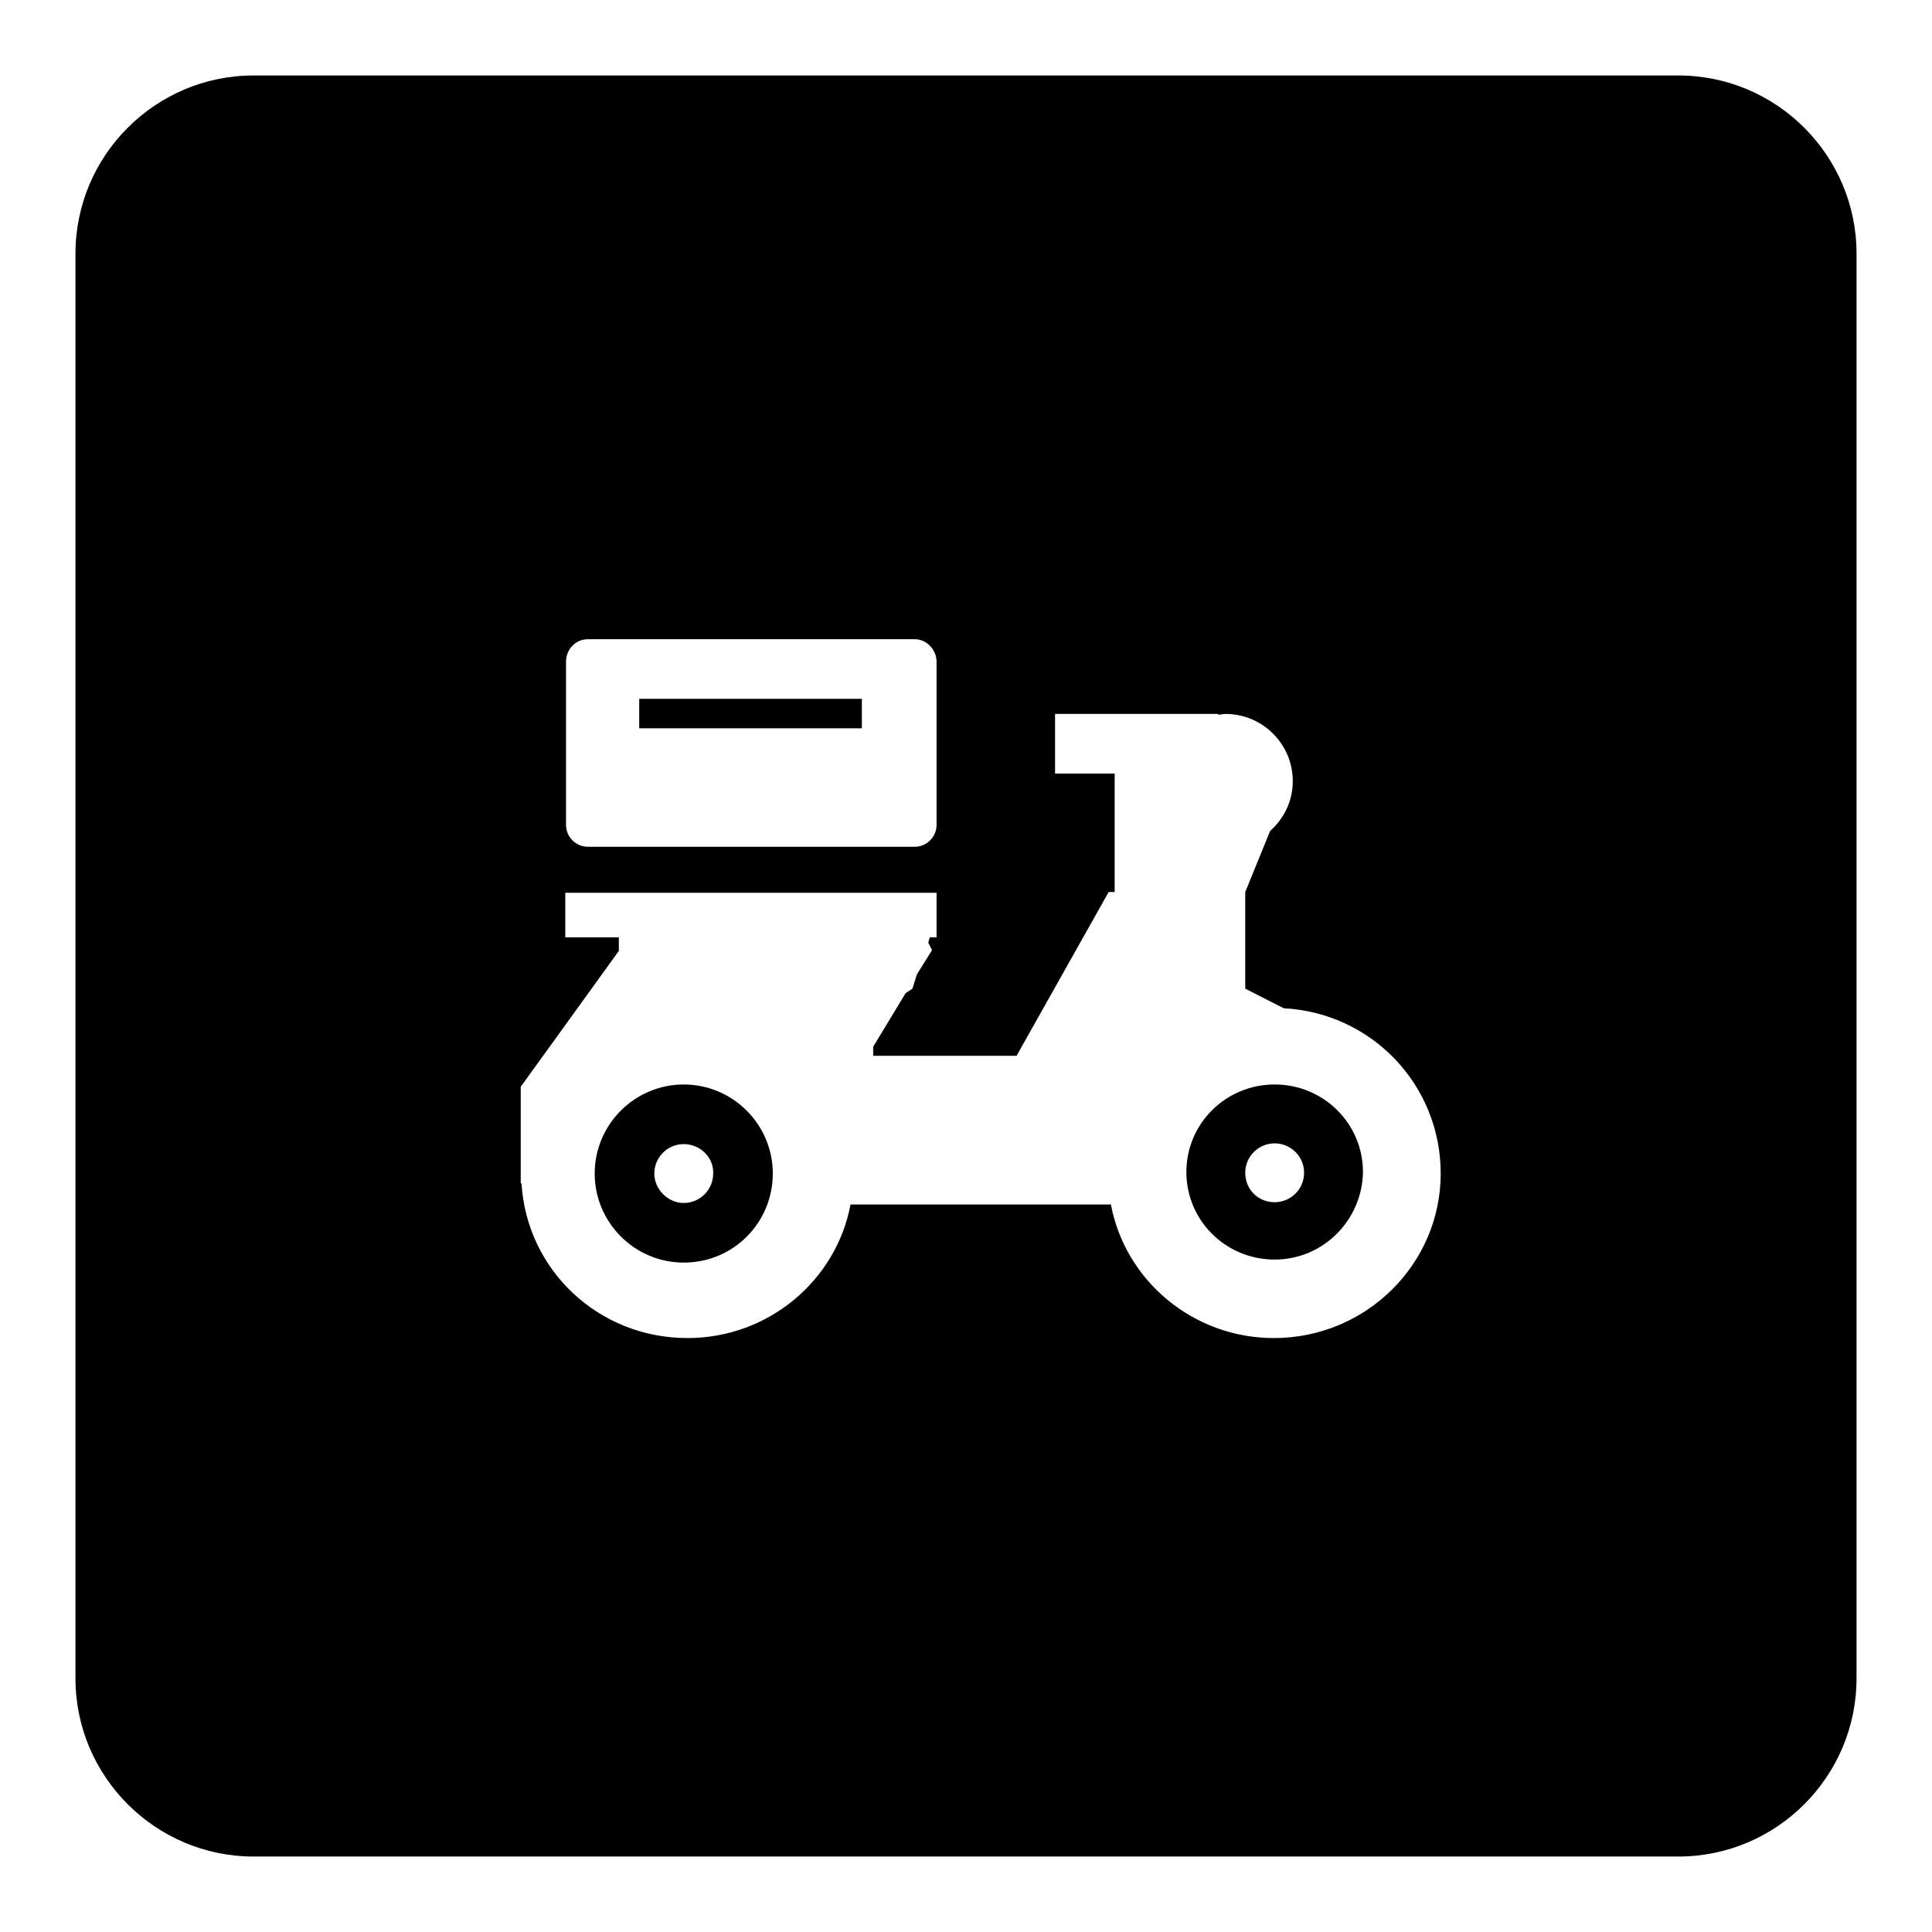 <?xml version="1.0" encoding="utf-8"?>
<!-- Svg Vector Icons : http://www.onlinewebfonts.com/icon -->
<!DOCTYPE svg PUBLIC "-//W3C//DTD SVG 1.1//EN" "http://www.w3.org/Graphics/SVG/1.1/DTD/svg11.dtd">
<svg version="1.1" xmlns="http://www.w3.org/2000/svg" xmlns:xlink="http://www.w3.org/1999/xlink" x="0px" y="0px" viewBox="0 0 256 256" enable-background="new 0 0 256 256" xml:space="preserve">
<g><g><path fill="#000000" d="M222.4,246H33.6c-13,0-23.6-10.6-23.6-23.6V33.6C10,20.6,20.6,10,33.6,10h188.8c13,0,23.6,10.6,23.6,23.6v188.8C246,235.4,235.4,246,222.4,246z M124.1,87.7c0-1.6-1.3-3-2.9-3H77.9c-1.6,0-2.9,1.3-2.9,3v21.6c0,1.6,1.3,2.9,2.9,2.9h43.3c1.6,0,2.9-1.3,2.9-2.9V87.7z M170.1,133.6L170.1,133.6l-5.1-2.6v-12.8l3.3-8.1c1.8-1.6,3-3.9,3-6.6c0-4.9-4-8.9-8.9-8.9c-0.3,0-0.7,0.1-1,0.1v-0.1h-21.6v7.9h7.9v15.7h-0.8l-12.2,21.7h-19v-1.2l4.3-7.1l0.9-0.6l0.6-1.9l2-3.2l-0.5-1l0.2-0.7h0.9v-5.9H74.9v5.9H82v1.8l-13,18v5.1v7.7h0.1c0.7,11.5,10.2,20.5,22,20.5c10.7,0,19.7-7.6,21.6-17.7h34.5c1.9,10.1,10.9,17.7,21.6,17.7c12.2,0,22.1-9.8,22.1-21.8C190.9,143.7,181.7,134.2,170.1,133.6z M168.9,166.9c-6.5,0-11.7-5.2-11.7-11.6s5.2-11.6,11.7-11.6s11.7,5.2,11.7,11.6C180.5,161.7,175.3,166.9,168.9,166.9z M168.9,151.5c-2.1,0-3.9,1.7-3.9,3.9s1.7,3.9,3.9,3.9c2.1,0,3.9-1.7,3.9-3.9C172.8,153.2,171,151.5,168.9,151.5z M90.6,167.3c-6.5,0-11.8-5.3-11.8-11.8s5.3-11.8,11.8-11.8c6.5,0,11.8,5.3,11.8,11.8S97.2,167.3,90.6,167.3z M90.6,151.6c-2.2,0-3.9,1.8-3.9,3.9s1.8,3.9,3.9,3.9c2.2,0,3.9-1.8,3.9-3.9C94.6,153.4,92.8,151.6,90.6,151.6z M84.7,92.6h29.5v3.9H84.7V92.6z"/></g></g>
</svg>